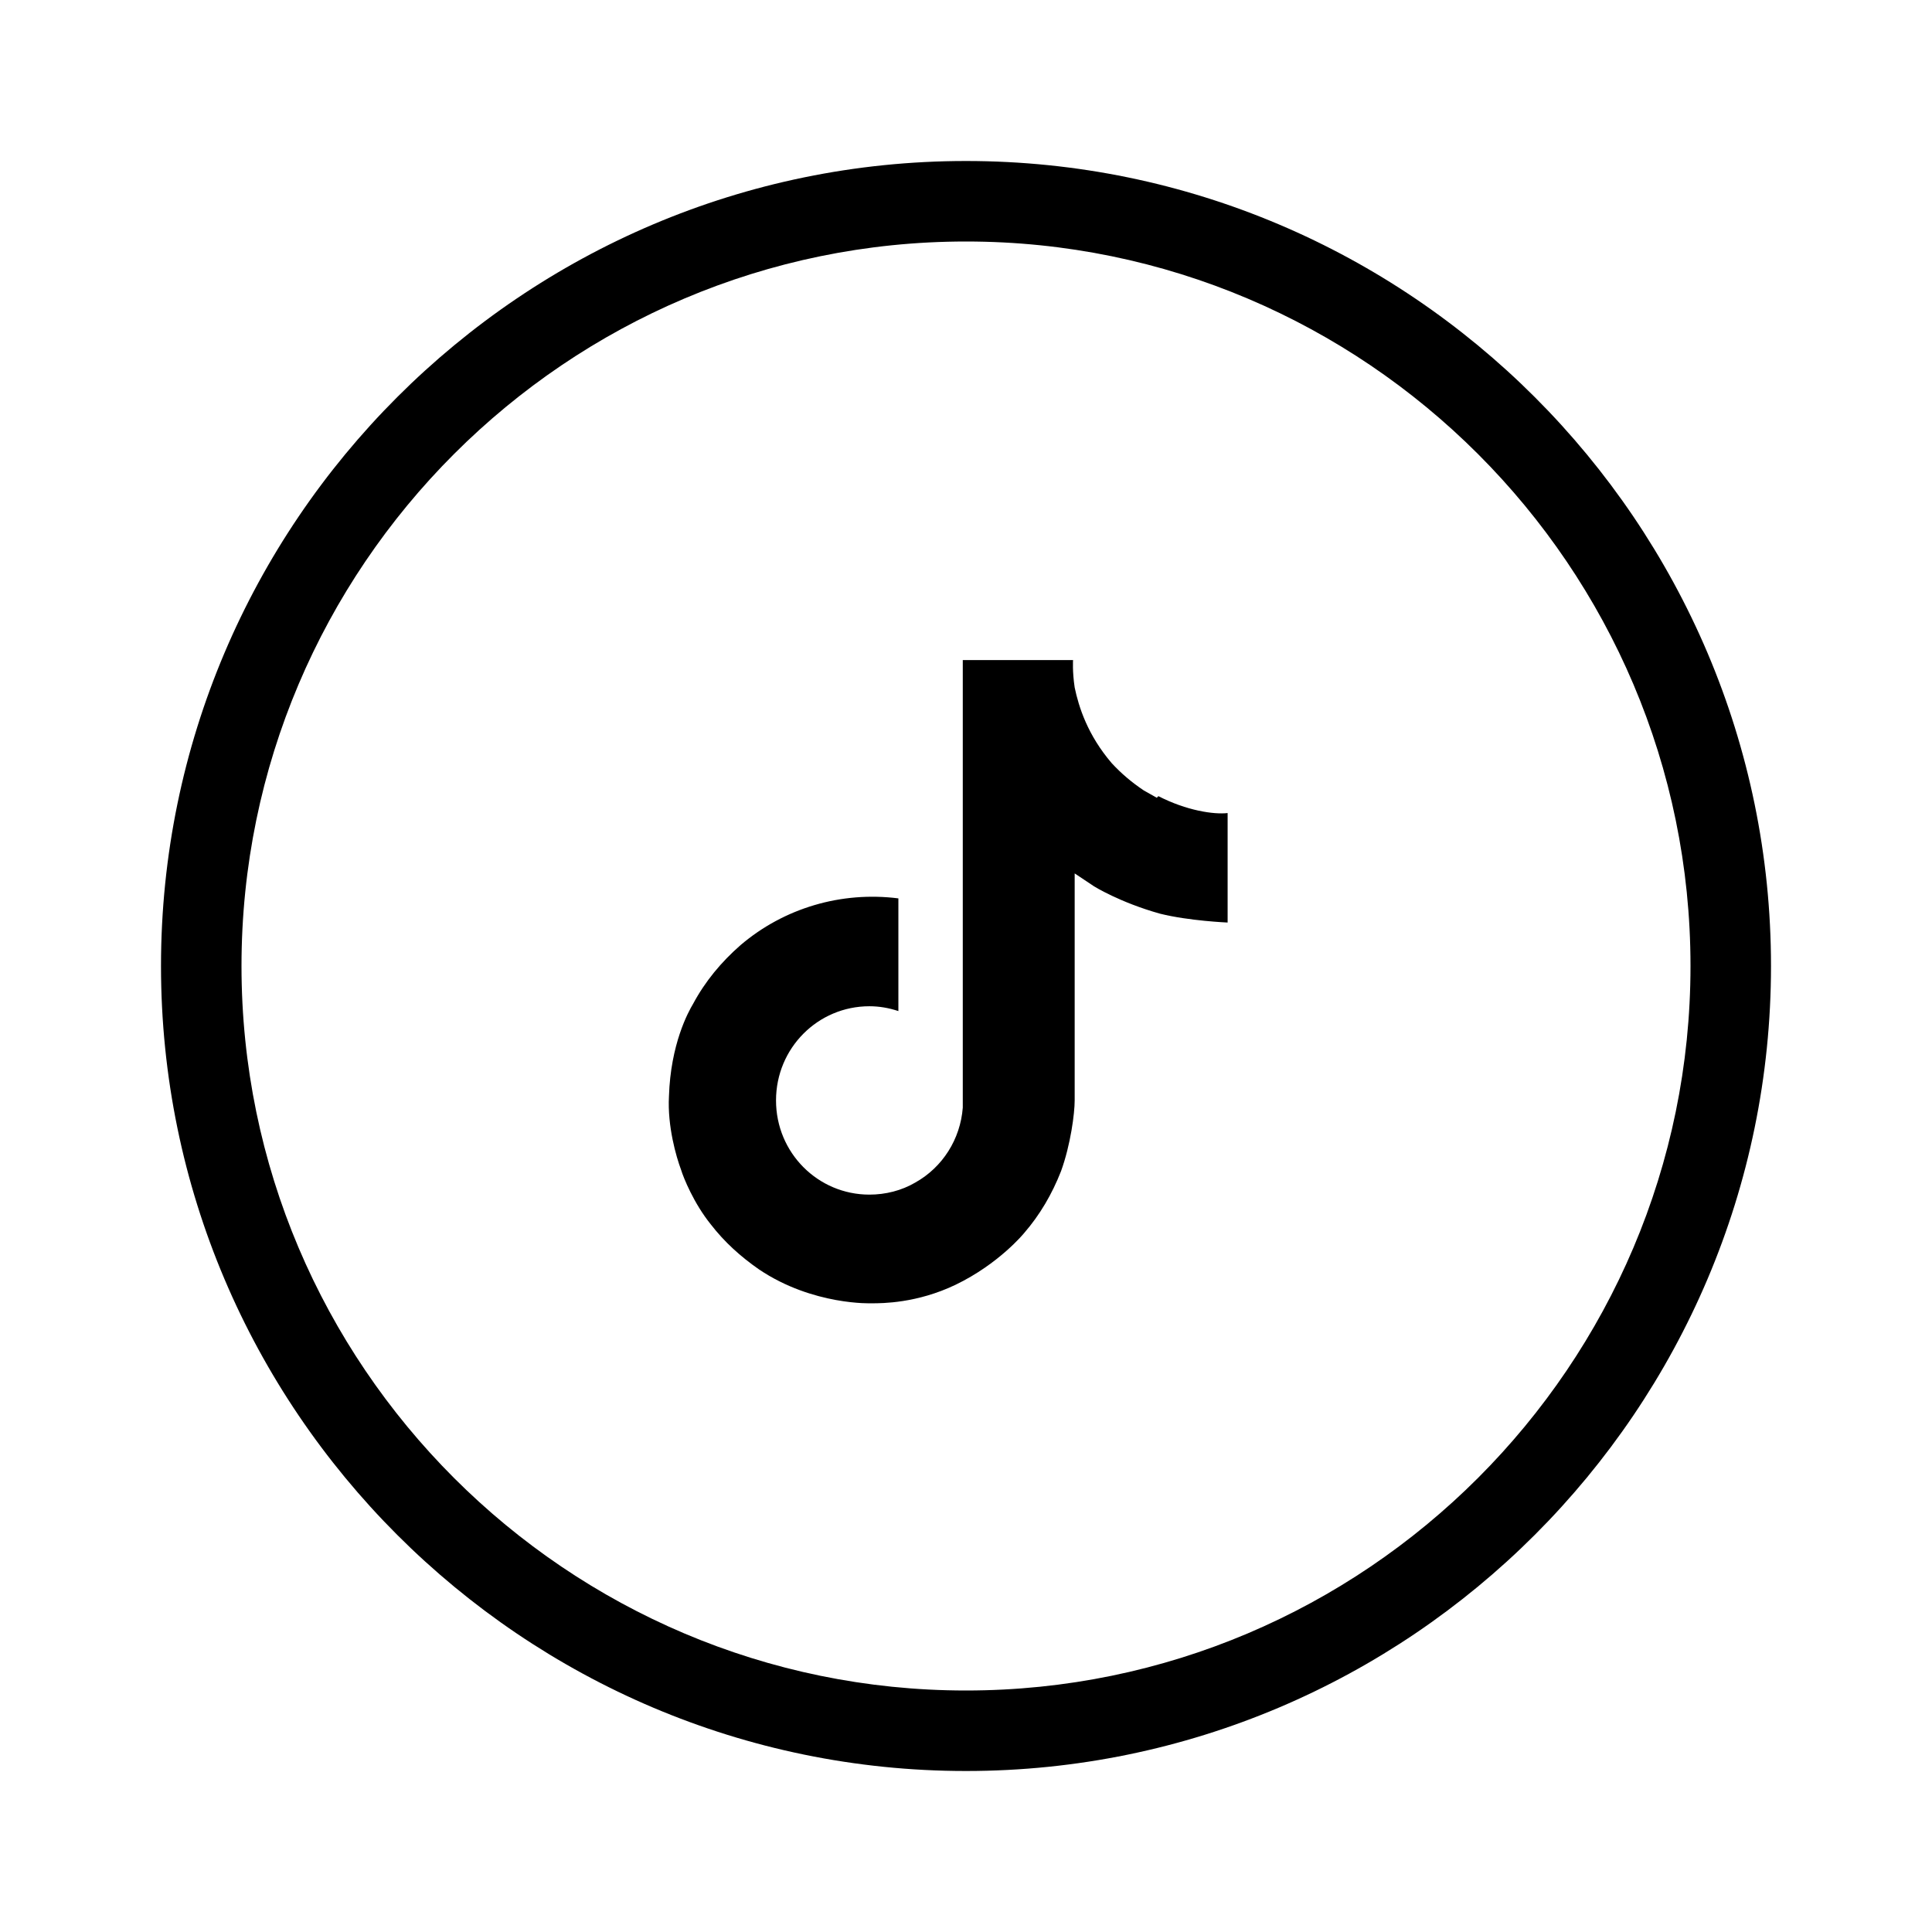 <svg xmlns="http://www.w3.org/2000/svg" viewBox="0 0 24 24">
  <path d="M12,22c-5.51,0-10-4.49-10-10S6.49,2,12,2s10,4.49,10,10-4.49,10-10,10Zm0-19C7.04,3,3,7.04,3,12s4.04,9,9,9,9-4.04,9-9S16.96,3,12,3Z"/>
  <path d="M14.37,9.91c-.05-.03-.11-.06-.16-.09-.15-.1-.28-.21-.4-.34-.3-.35-.41-.7-.46-.94h0c-.03-.2-.02-.34-.02-.34h-1.37v5.31c0,.07,0,.14,0,.21,0,0,0,.02,0,.03,0,0,0,0,0,.01h0c-.03,.39-.25,.74-.59,.93-.17,.1-.37,.15-.57,.15-.64,0-1.16-.52-1.16-1.17s.52-1.17,1.16-1.17c.12,0,.24,.02,.36,.06v-1.4c-.71-.09-1.42,.12-1.96,.58-.24,.21-.44,.45-.59,.73-.06,.1-.28,.5-.3,1.15-.02,.37,.09,.75,.15,.91h0c.03,.1,.16,.42,.37,.68,.17,.22,.37,.4,.6,.56h0s0,0,0,0c.67,.45,1.4,.42,1.4,.42,.13,0,.56,0,1.04-.23,.54-.26,.85-.64,.85-.64,.2-.23,.35-.49,.46-.77,.12-.33,.17-.72,.17-.88v-2.82s.24,.16,.24,.16c0,0,.32,.2,.82,.34,.36,.09,.84,.11,.84,.11v-1.36c-.17,.02-.51-.03-.86-.21Z"/>
</svg>